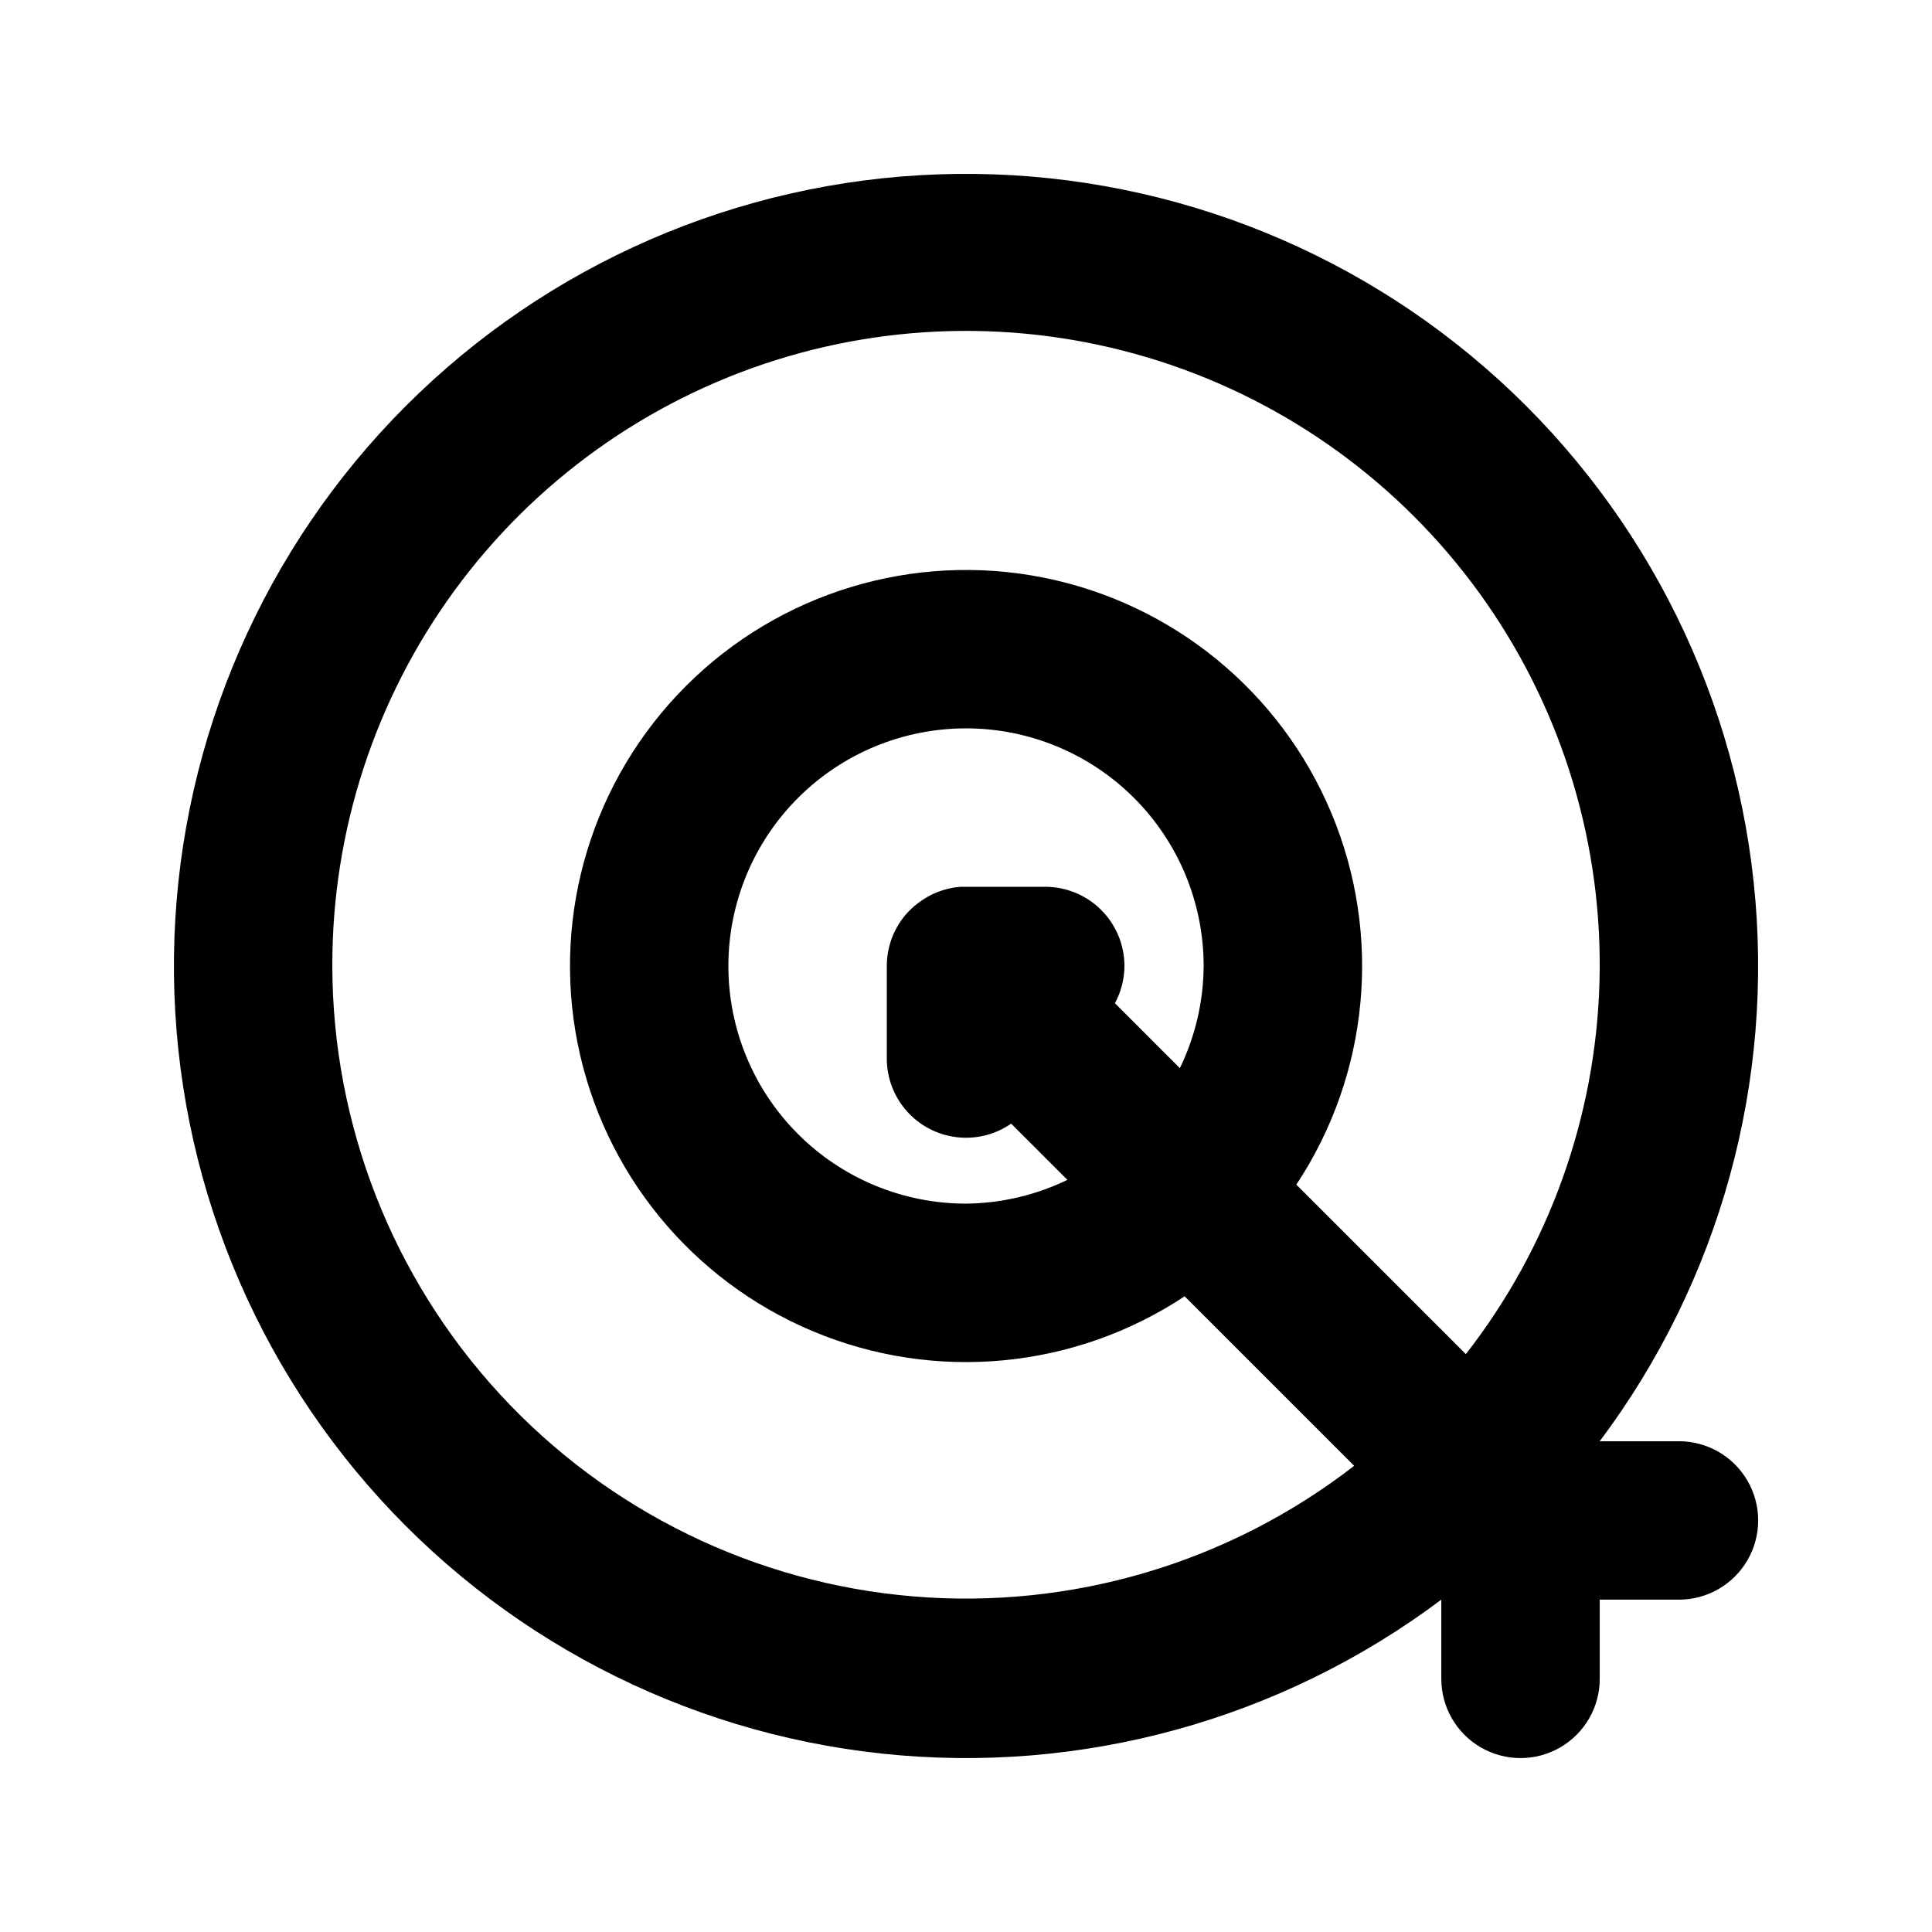 <?xml version="1.0" encoding="UTF-8"?>
<!-- Uploaded to: SVG Repo, www.svgrepo.com, Generator: SVG Repo Mixer Tools -->
<svg fill="#000000" width="800px" height="800px" version="1.1" viewBox="144 144 512 512" xmlns="http://www.w3.org/2000/svg">
 <path d="m588.93 525.95h-20.992c31.859-42.477 46.438-95.449 40.797-148.25-5.641-52.797-31.078-101.5-71.191-136.29-40.113-34.793-91.922-53.086-144.98-51.203-53.066 1.883-103.45 23.805-140.99 61.352s-59.469 87.926-61.352 140.99c-1.883 53.062 16.41 104.87 51.203 144.98 34.789 40.113 83.488 65.551 136.29 71.191 52.801 5.641 105.77-8.938 148.25-40.797v20.992c0 7.5 4.004 14.43 10.496 18.18 6.496 3.75 14.5 3.75 20.992 0 6.496-3.75 10.496-10.68 10.496-18.18v-20.992h20.992c7.5 0 14.43-4 18.18-10.496 3.75-6.492 3.75-14.496 0-20.992-3.75-6.492-10.68-10.496-18.18-10.496zm-356.86-125.95c-0.078-35.809 11.289-70.707 32.445-99.594 21.156-28.891 50.996-50.262 85.156-60.996 34.16-10.73 70.859-10.262 104.74 1.336 33.875 11.602 63.16 33.727 83.57 63.145 20.414 29.422 30.891 64.598 29.898 100.39-0.992 35.793-13.402 70.336-35.414 98.578l-44.922-44.922c19.316-29.188 22.816-66.082 9.324-98.379-13.488-32.297-42.188-55.746-76.523-62.523-34.34-6.777-69.797 4.008-94.547 28.754-24.746 24.75-35.531 60.207-28.754 94.547 6.777 34.336 30.227 63.035 62.523 76.523 32.297 13.492 69.191 9.992 98.379-9.324l44.922 44.922c-33.25 25.766-74.957 38.113-116.88 34.602-41.918-3.508-80.992-22.621-109.49-53.555-28.504-30.938-44.359-71.441-44.43-113.5zm207.4 9.867v-0.004c1.637-3.031 2.5-6.418 2.519-9.863 0-5.57-2.215-10.91-6.148-14.844-3.938-3.938-9.277-6.148-14.844-6.148h-22.465c-4.129 0.316-8.074 1.852-11.336 4.406-1.145 0.871-2.199 1.855-3.148 2.941-3.25 3.801-5.035 8.641-5.035 13.645v24.562-0.004c0.008 5.133 1.895 10.082 5.305 13.914 3.41 3.836 8.105 6.289 13.199 6.894 5.094 0.609 10.238-0.668 14.453-3.594l14.906 14.906-0.004-0.004c-8.379 4.062-17.555 6.211-26.867 6.301-16.703 0-32.723-6.637-44.531-18.445-11.812-11.812-18.445-27.832-18.445-44.531 0-16.703 6.633-32.723 18.445-44.531 11.809-11.812 27.828-18.445 44.531-18.445 16.699 0 32.719 6.633 44.531 18.445 11.809 11.809 18.445 27.828 18.445 44.531-0.059 9.383-2.211 18.633-6.301 27.078z"/>
</svg>